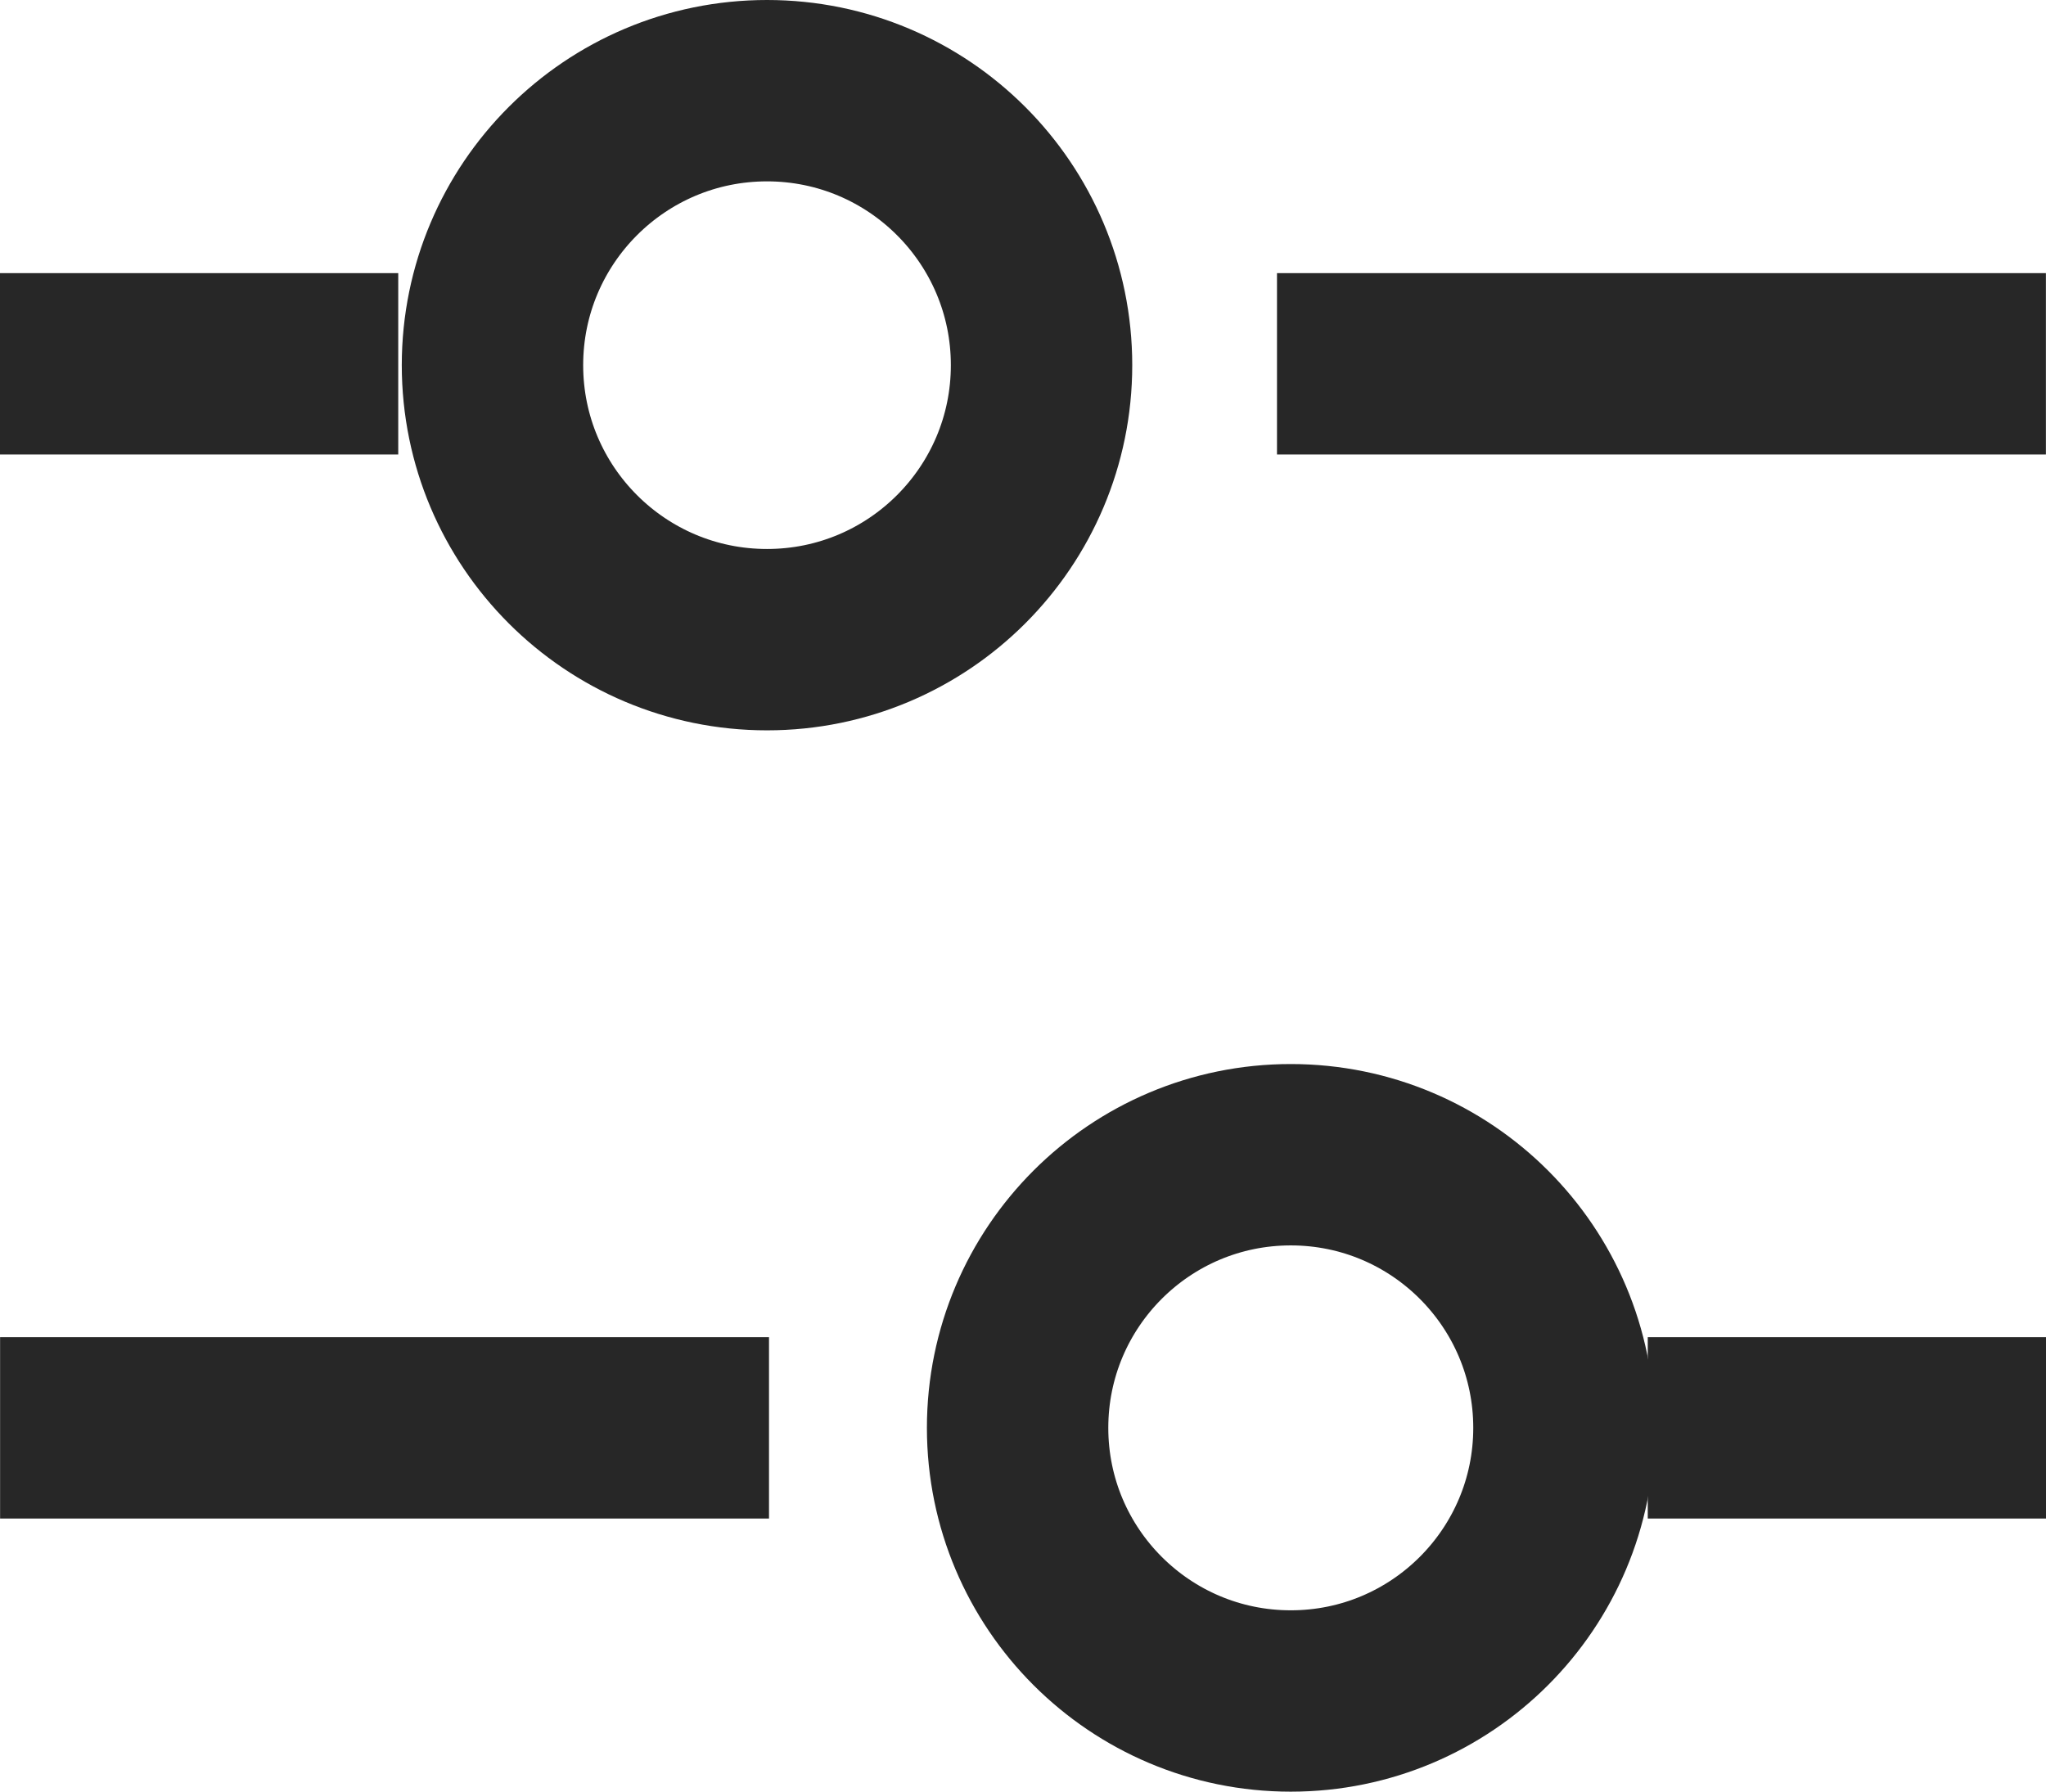 <svg xmlns="http://www.w3.org/2000/svg" width="22.559" height="19.758" viewBox="0 0 22.559 19.758">
  <g id="グループ_1402" data-name="グループ 1402" transform="translate(-1667.5 -1447)">
    <g id="グループ_1400" data-name="グループ 1400" transform="translate(1667.5 1447)">
      <g id="楕円形_85" data-name="楕円形 85" transform="translate(4.43)" fill="none" stroke="#272727" stroke-width="2">
        <circle cx="4.027" cy="4.027" r="4.027" stroke="none"/>
        <circle cx="4.027" cy="4.027" r="3.027" fill="none"/>
      </g>
      <line id="線_51" data-name="線 51" x1="4.391" transform="translate(0 4.012)" fill="none" stroke="#272727" stroke-width="2"/>
      <line id="線_52" data-name="線 52" x1="8.478" transform="translate(14.08 4.012)" fill="none" stroke="#272727" stroke-width="2"/>
    </g>
    <g id="グループ_1401" data-name="グループ 1401" transform="translate(1690.059 1466.758) rotate(180)">
      <g id="楕円形_85-2" data-name="楕円形 85" transform="translate(4.315)" fill="none" stroke="#272727" stroke-width="2">
        <circle cx="4.012" cy="4.012" r="4.012" stroke="none"/>
        <circle cx="4.012" cy="4.012" r="3.012" fill="none"/>
      </g>
      <line id="線_51-2" data-name="線 51" x1="4.391" transform="translate(0 4.012)" fill="none" stroke="#272727" stroke-width="2"/>
      <line id="線_52-2" data-name="線 52" x1="8.478" transform="translate(14.08 4.012)" fill="none" stroke="#272727" stroke-width="2"/>
    </g>
  </g>
</svg>

